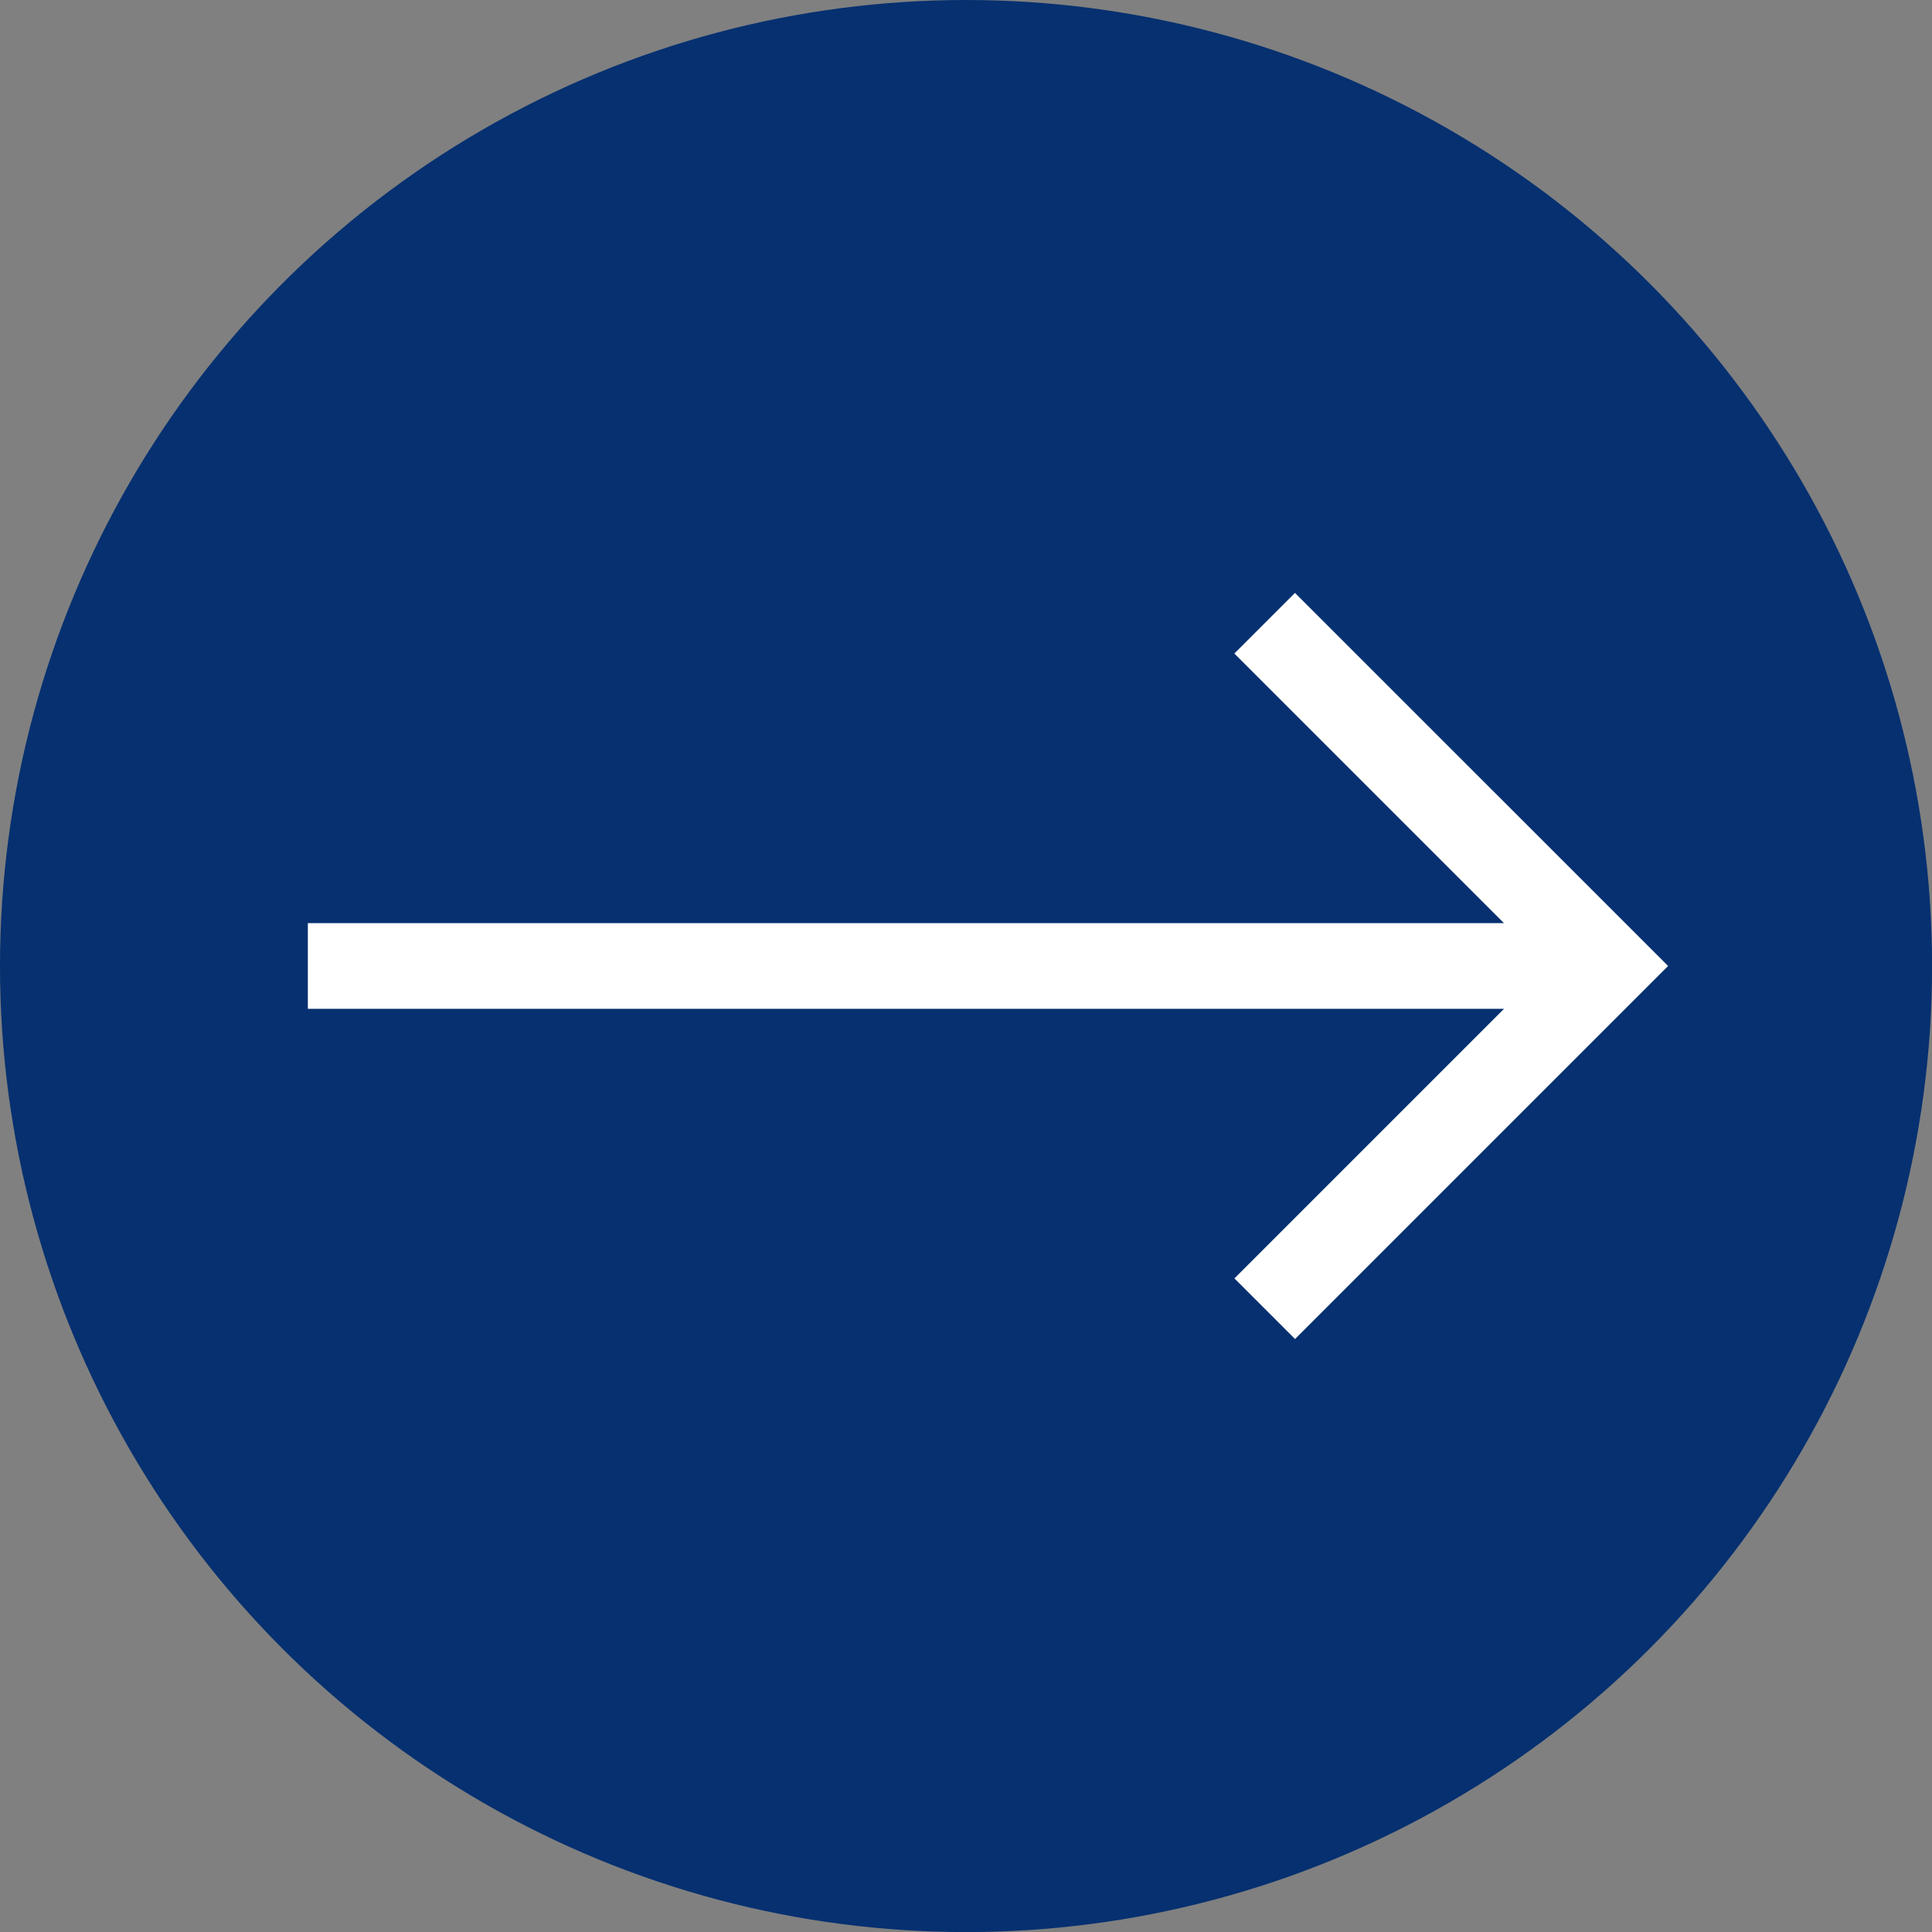 <svg xmlns="http://www.w3.org/2000/svg" width="23.999" height="23.999" viewBox="0 0 23.999 23.999">
  <rect x="0" y="0" width="23.999" height="23.999" fill="#808080" stroke="none"/>
  <g id="Group_64" data-name="Group 64" transform="translate(-1280.22 -399.312)">
    <circle id="Ellipse_24" data-name="Ellipse 24" cx="12" cy="12" r="12" transform="translate(1280.22 399.312)" fill="#063070"/>
    <path id="right-arrow" d="M12.262,107.5l-.753.753,3.349,3.349H0v1.064H14.859l-3.349,3.349.753.753,4.634-4.634Z" transform="translate(1284.044 299.177)" fill="#fff"/>
  </g>
</svg>
